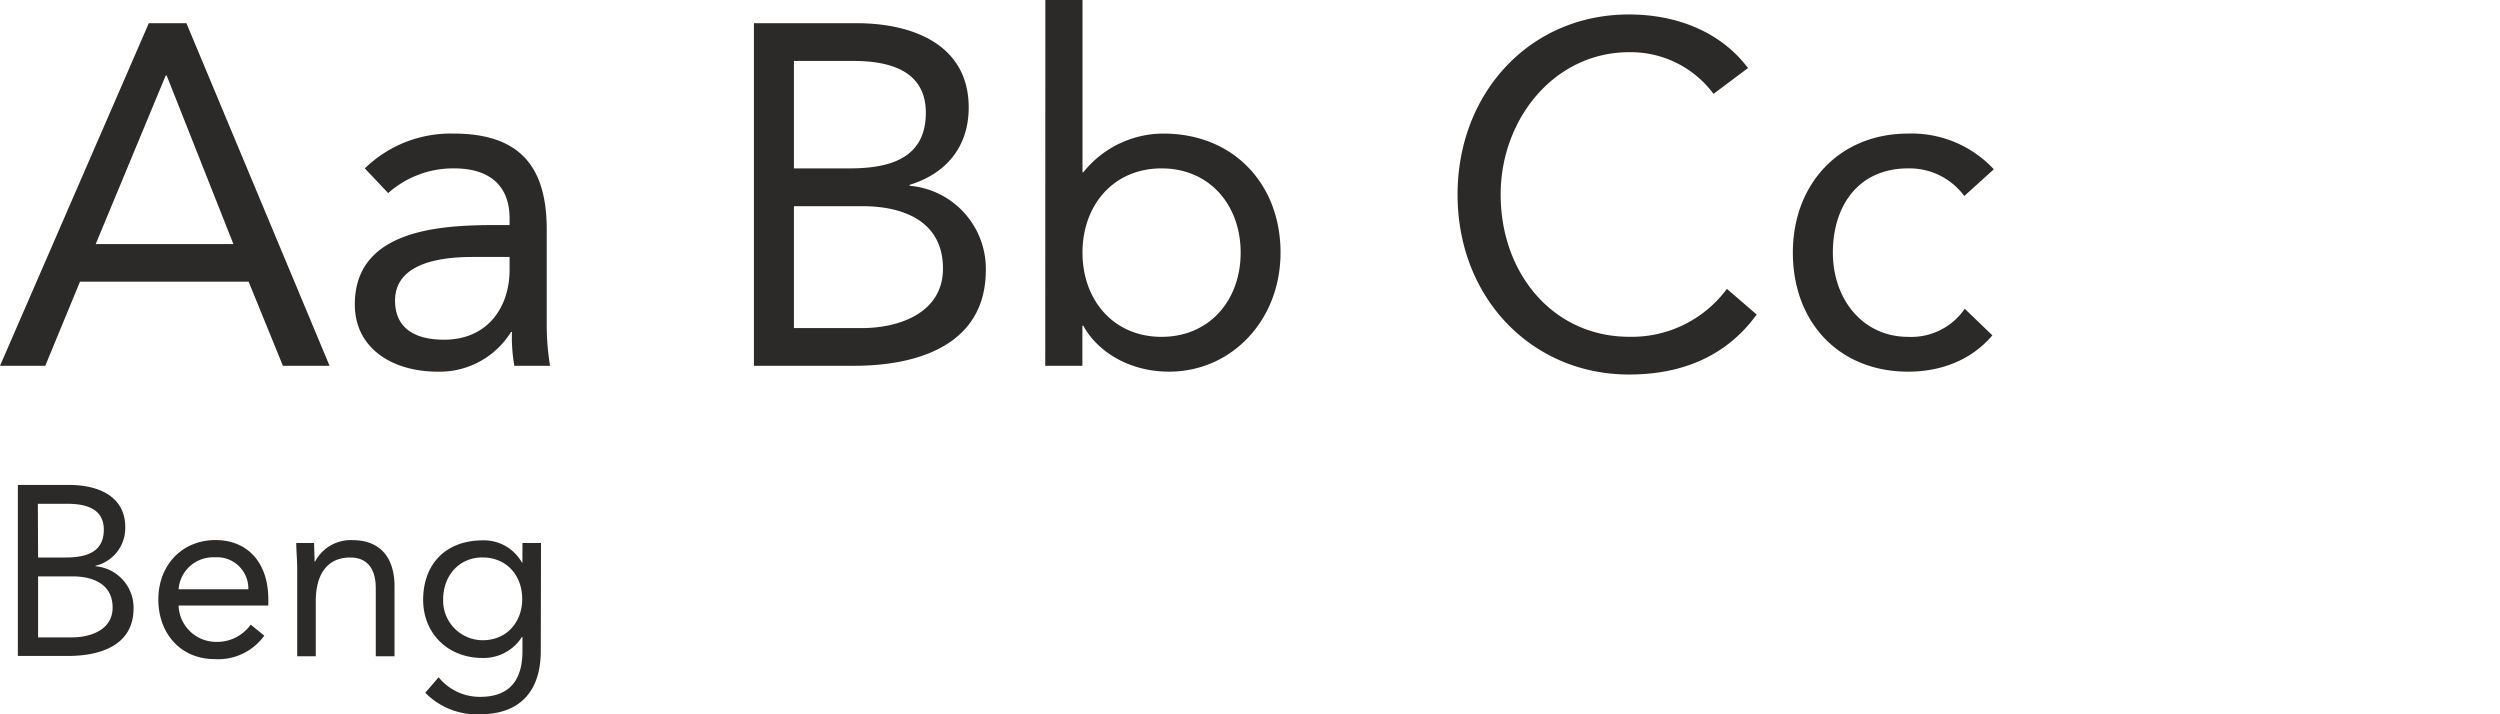 <svg xmlns="http://www.w3.org/2000/svg" viewBox="0 0 420 120" width="420" height="120">
  <defs>
    <style>
      .cls-1 {
        fill: #2c2a29;
      }
    </style>
  </defs>
  <title>AvenirLTStd-Roman Specimen</title>
  <g id="Calque_2" data-name="Calque 2">
    <g id="Layer_1" data-name="Layer 1">
      <g>
        <path class="cls-1" d="M25,3.9h6.32L55.37,61.46H47.53L41.77,47.32H13.44L7.6,61.46H0Zm3,8.78h-.16L16.08,41H39.21Z"/>
        <path class="cls-1" d="M61.29,28.29a20.67,20.67,0,0,1,14.88-5.85c11,0,15.68,5.37,15.68,16.1V54.88a42.89,42.89,0,0,0,.56,6.58h-6a27.59,27.59,0,0,1-.4-5.69h-.16a14.09,14.09,0,0,1-12.32,6.67c-7.6,0-13.92-3.9-13.92-11.3,0-12.6,14.4-13.33,23.6-13.33h2.4V36.67c0-5.53-3.44-8.38-9.28-8.38a16.43,16.43,0,0,0-11.12,4.15ZM79.37,43.17c-7.92,0-13,2.2-13,7.32,0,4.8,3.52,6.58,8.24,6.58,7.2,0,10.88-5.28,11-11.46V43.17Z"/>
        <path class="cls-1" d="M126.66,3.9h17.28c9.36,0,18.8,3.58,18.8,14.15,0,6.67-3.84,11.14-9.92,13v.16a14,14,0,0,1,12.8,14.15c0,12.68-11.6,16.09-22.08,16.09H126.66Zm6.72,24.39h9.28c6.32,0,12.88-1.38,12.88-9.35,0-7.07-6.08-8.7-12.16-8.7h-10Zm0,26.83h11.36c6.56,0,13.68-2.68,13.68-10,0-8-6.72-10.48-13.52-10.48H133.38Z"/>
        <path class="cls-1" d="M175.62,0h6.24V28.94H182a17.26,17.26,0,0,1,13.44-6.5c11.77,0,19.69,8.45,19.69,20,0,11.38-8.24,20-18.73,20-6.72,0-12.08-3.41-14.4-7.72h-.16v6.74h-6.24Zm19.52,56.59c8.09,0,13.29-6.18,13.29-14.15s-5.2-14.15-13.29-14.15-13.28,6.18-13.28,14.15S187.06,56.59,195.14,56.59Z"/>
        <path class="cls-1" d="M287.87,15.77a17.32,17.32,0,0,0-14.16-7c-12.64,0-21.6,11.3-21.6,23.9,0,13.34,8.88,23.91,21.6,23.91a19.88,19.88,0,0,0,16.41-8.05l5,4.31c-5,6.91-12.41,10.08-21.45,10.08-16.24,0-28.8-12.77-28.8-30.25,0-16.91,12-30.24,28.8-30.24,7.68,0,15.21,2.68,20,9Z"/>
        <path class="cls-1" d="M330,32.93a11.42,11.42,0,0,0-9.44-4.64c-8.4,0-12.64,6.35-12.64,14.15s5,14.15,12.64,14.15a10.88,10.88,0,0,0,9.52-4.72l4.64,4.47c-3.6,4.23-8.72,6.1-14.16,6.1-11.6,0-19.36-8.29-19.36-20,0-11.55,7.84-20,19.36-20a18.86,18.86,0,0,1,14.4,6Z"/>
        <path class="cls-1" d="M3,81.47h8.64c4.68,0,9.4,1.79,9.4,7.07a6.5,6.5,0,0,1-5,6.51v.08a7,7,0,0,1,6.4,7.07c0,6.34-5.8,8-11,8H3ZM6.4,93.66H11c3.16,0,6.44-.69,6.44-4.67,0-3.54-3-4.35-6.08-4.35h-5Zm0,13.42h5.68c3.28,0,6.84-1.35,6.84-5,0-4-3.36-5.25-6.76-5.25H6.4Z"/>
        <path class="cls-1" d="M44.4,106.79a9.53,9.53,0,0,1-8.32,3.94c-5.88,0-9.48-4.47-9.48-10,0-5.89,4.08-10,9.6-10,5.28,0,8.88,3.65,8.88,10v1H30a6.31,6.31,0,0,0,6.12,6.1,6.94,6.94,0,0,0,6-2.89ZM41.72,99a5.25,5.25,0,0,0-5.64-5.37A5.83,5.83,0,0,0,30,99Z"/>
        <path class="cls-1" d="M49.93,95.74c0-1.75-.16-3.26-.16-4.52h3c0,1,.08,2.08.08,3.13h.08a6.78,6.78,0,0,1,6.24-3.61c4.92,0,7.11,3.17,7.11,7.76v11.75H63.13V98.82c0-3.17-1.36-5.16-4.28-5.16-4,0-5.8,3-5.8,7.32v9.27H49.93Z"/>
        <path class="cls-1" d="M90.85,109.39c0,6.87-3.64,10.61-10.2,10.61a12.07,12.07,0,0,1-9.2-3.62l2.24-2.6a8.89,8.89,0,0,0,7,3.29c5.6,0,7.08-3.65,7.08-7.68V107h-.08a7.62,7.62,0,0,1-6.6,3.54c-5.88,0-10-4.15-10-9.76,0-6.21,4-10,10-10a7.32,7.32,0,0,1,6.6,3.74h.08V91.22h3.12Zm-9.8-1.83c4.28,0,6.68-3.25,6.68-6.91,0-4.1-2.72-7-6.68-7s-6.6,3.09-6.6,7.07A6.66,6.66,0,0,0,81.05,107.56Z"/>
      </g>
    </g>
  </g>
</svg>
